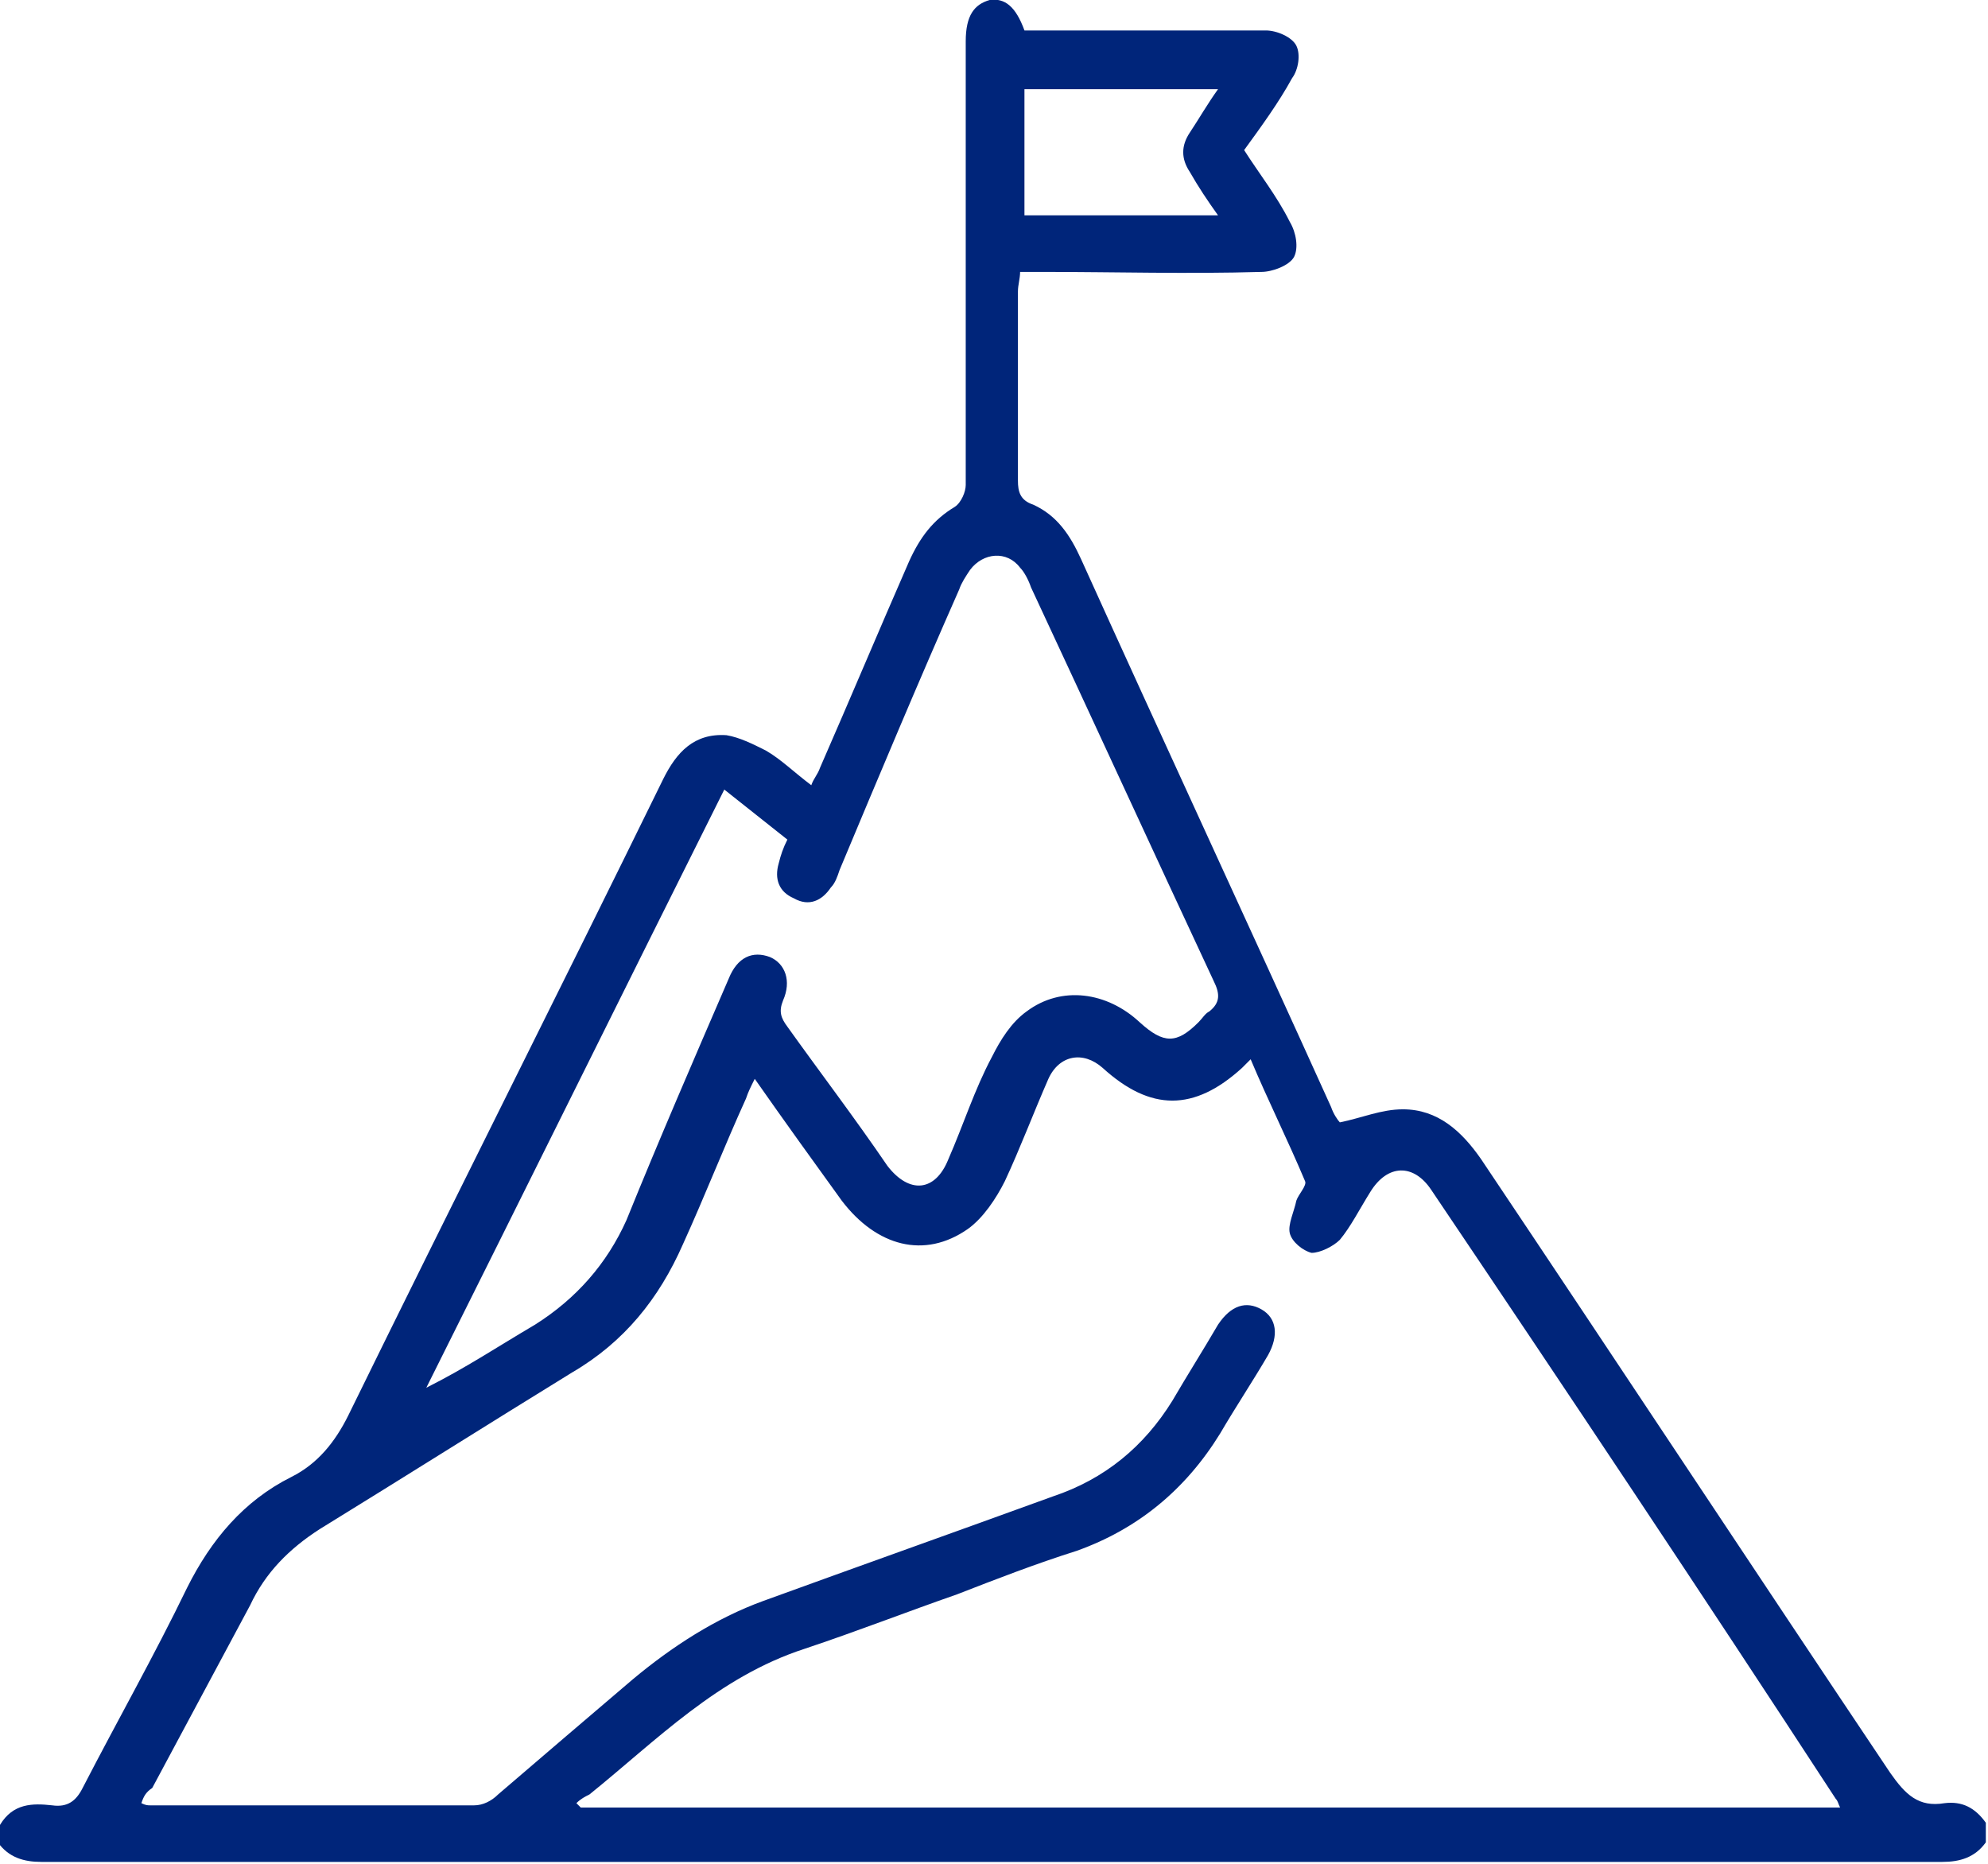 <?xml version="1.0" encoding="utf-8"?>
<!-- Generator: Adobe Illustrator 25.4.1, SVG Export Plug-In . SVG Version: 6.00 Build 0)  -->
<svg version="1.1" id="Layer_1" xmlns="http://www.w3.org/2000/svg" xmlns:xlink="http://www.w3.org/1999/xlink" x="0px" y="0px"
	 viewBox="0 0 91.4 85.7" style="enable-background:new 0 0 91.4 85.7;" xml:space="preserve">
<style type="text/css">
	.st0{fill:#00257A;}
</style>
<g>
	<path class="st0" d="M0,83.9c0.6-1,1.5-1,2.4-0.9c0.7,0.1,1.1-0.2,1.4-0.8c1.6-3.1,3.3-6.1,4.8-9.2c1.1-2.2,2.6-4,4.8-5.1
		c1.2-0.6,2-1.6,2.6-2.8c4.8-9.8,9.7-19.5,14.5-29.3c0.6-1.2,1.4-2.1,2.9-2c0.6,0.1,1.2,0.4,1.8,0.7c0.7,0.4,1.3,1,2.1,1.6
		c0.1-0.3,0.3-0.5,0.4-0.8c1.4-3.2,2.7-6.3,4.1-9.5c0.5-1.1,1.1-1.9,2.1-2.5c0.3-0.2,0.5-0.7,0.5-1c0-5.6,0-11.1,0-16.7
		c0-1.2,0-2.4,0-3.7c0-1.2,0.4-1.7,1.1-1.9c0.7-0.1,1.2,0.3,1.6,1.4c1.5,0,3,0,4.6,0c2.2,0,4.3,0,6.5,0c0.5,0,1.2,0.3,1.4,0.7
		c0.2,0.4,0.1,1.1-0.2,1.5c-0.6,1.1-1.4,2.2-2.2,3.3c0.7,1.1,1.5,2.1,2.1,3.3c0.3,0.5,0.4,1.2,0.2,1.6c-0.2,0.4-1,0.7-1.5,0.7
		c-3.4,0.1-6.7,0-10.1,0c-0.3,0-0.6,0-1,0c0,0.3-0.1,0.6-0.1,0.9c0,2.9,0,5.8,0,8.7c0,0.5,0.1,0.9,0.7,1.1c1.1,0.5,1.7,1.4,2.2,2.5
		c3.8,8.4,7.7,16.8,11.5,25.2c0.1,0.3,0.3,0.6,0.4,0.7c1-0.2,1.9-0.6,2.9-0.6c1.6,0,2.7,1,3.6,2.3c6.3,9.4,12.5,18.8,18.8,28.2
		c0.7,1,1.3,1.6,2.5,1.4c0.8-0.1,1.4,0.2,1.9,0.9c0,0.3,0,0.6,0,0.9c-0.5,0.7-1.2,0.9-2,0.9c-29.1,0-58.3,0-87.4,0
		c-0.8,0-1.5-0.2-2-0.9C0,84.5,0,84.2,0,83.9z M6.5,82.9C6.7,83,6.8,83,6.9,83c5,0,9.9,0,14.9,0c0.4,0,0.8-0.2,1.1-0.5
		c2.1-1.8,4.2-3.6,6.2-5.3c1.8-1.5,3.8-2.8,6-3.6c4.4-1.6,8.9-3.2,13.3-4.8c2.4-0.8,4.2-2.3,5.5-4.4c0.7-1.2,1.4-2.3,2.1-3.5
		c0.6-0.9,1.3-1.1,2-0.7c0.7,0.4,0.8,1.2,0.3,2.1c-0.7,1.2-1.5,2.4-2.2,3.6c-1.6,2.6-3.8,4.4-6.6,5.4c-1.9,0.6-3.7,1.3-5.5,2
		c-2.3,0.8-4.6,1.7-7,2.5c-4,1.3-6.8,4.2-9.9,6.7c-0.2,0.1-0.4,0.2-0.6,0.4c0.1,0.1,0.1,0.1,0.2,0.2c19.3,0,38.5,0,57.9,0
		c-0.1-0.2-0.1-0.3-0.2-0.4C78.2,73.2,72,63.9,65.8,54.7c-0.8-1.2-2-1.2-2.8,0.1c-0.5,0.8-0.9,1.6-1.4,2.2c-0.3,0.3-0.9,0.6-1.3,0.6
		c-0.4-0.1-0.9-0.5-1-0.9c-0.1-0.4,0.2-1,0.3-1.5c0.1-0.3,0.5-0.7,0.4-0.9c-0.8-1.9-1.7-3.7-2.5-5.6c-0.2,0.2-0.3,0.3-0.4,0.4
		c-2.2,2-4.2,2-6.4,0c-0.9-0.8-2-0.6-2.5,0.5c-0.7,1.6-1.3,3.2-2,4.7c-0.4,0.8-1,1.7-1.7,2.2c-2,1.4-4.2,0.8-5.8-1.3
		c-1.3-1.8-2.6-3.6-4-5.6c-0.2,0.4-0.3,0.6-0.4,0.9c-1,2.2-1.9,4.5-2.9,6.7c-1.1,2.5-2.7,4.5-5.1,5.9c-3.9,2.4-7.7,4.8-11.6,7.2
		c-1.4,0.9-2.5,2-3.2,3.5c-1.5,2.8-3,5.6-4.5,8.4C6.7,82.4,6.6,82.6,6.5,82.9z M33.3,36.3c-4.6,9.2-9.1,18.3-13.7,27.5
		c1.8-0.9,3.3-1.9,5-2.9c1.9-1.2,3.3-2.8,4.2-4.8c1.5-3.7,3.1-7.4,4.7-11.1c0.4-1,1.1-1.3,1.9-1c0.7,0.3,1,1.1,0.6,2
		c-0.2,0.5-0.1,0.8,0.2,1.2c1.5,2.1,3.1,4.2,4.6,6.4c1,1.3,2.2,1.2,2.8-0.3c0.7-1.6,1.2-3.2,2-4.7c0.4-0.8,0.9-1.6,1.6-2.1
		c1.6-1.2,3.7-0.9,5.2,0.5c1.1,1,1.7,1,2.7,0c0.2-0.2,0.3-0.4,0.5-0.5c0.5-0.4,0.5-0.8,0.2-1.4C53,39.1,50.2,33,47.4,27
		c-0.1-0.3-0.3-0.7-0.5-0.9c-0.6-0.8-1.7-0.7-2.3,0.1c-0.2,0.3-0.4,0.6-0.5,0.9c-1.9,4.3-3.7,8.6-5.5,12.9c-0.1,0.3-0.2,0.6-0.4,0.8
		c-0.4,0.6-1,0.9-1.7,0.5c-0.7-0.3-0.9-0.9-0.7-1.6c0.1-0.4,0.2-0.7,0.4-1.1C35.2,37.8,34.3,37.1,33.3,36.3z M47.1,4.1
		c0,2,0,3.9,0,5.8c3,0,5.9,0,8.9,0c-0.5-0.7-0.9-1.3-1.3-2c-0.4-0.6-0.4-1.2,0-1.8c0.4-0.6,0.8-1.3,1.3-2C53,4.1,50.1,4.1,47.1,4.1z
		"/>
</g>
</svg>
